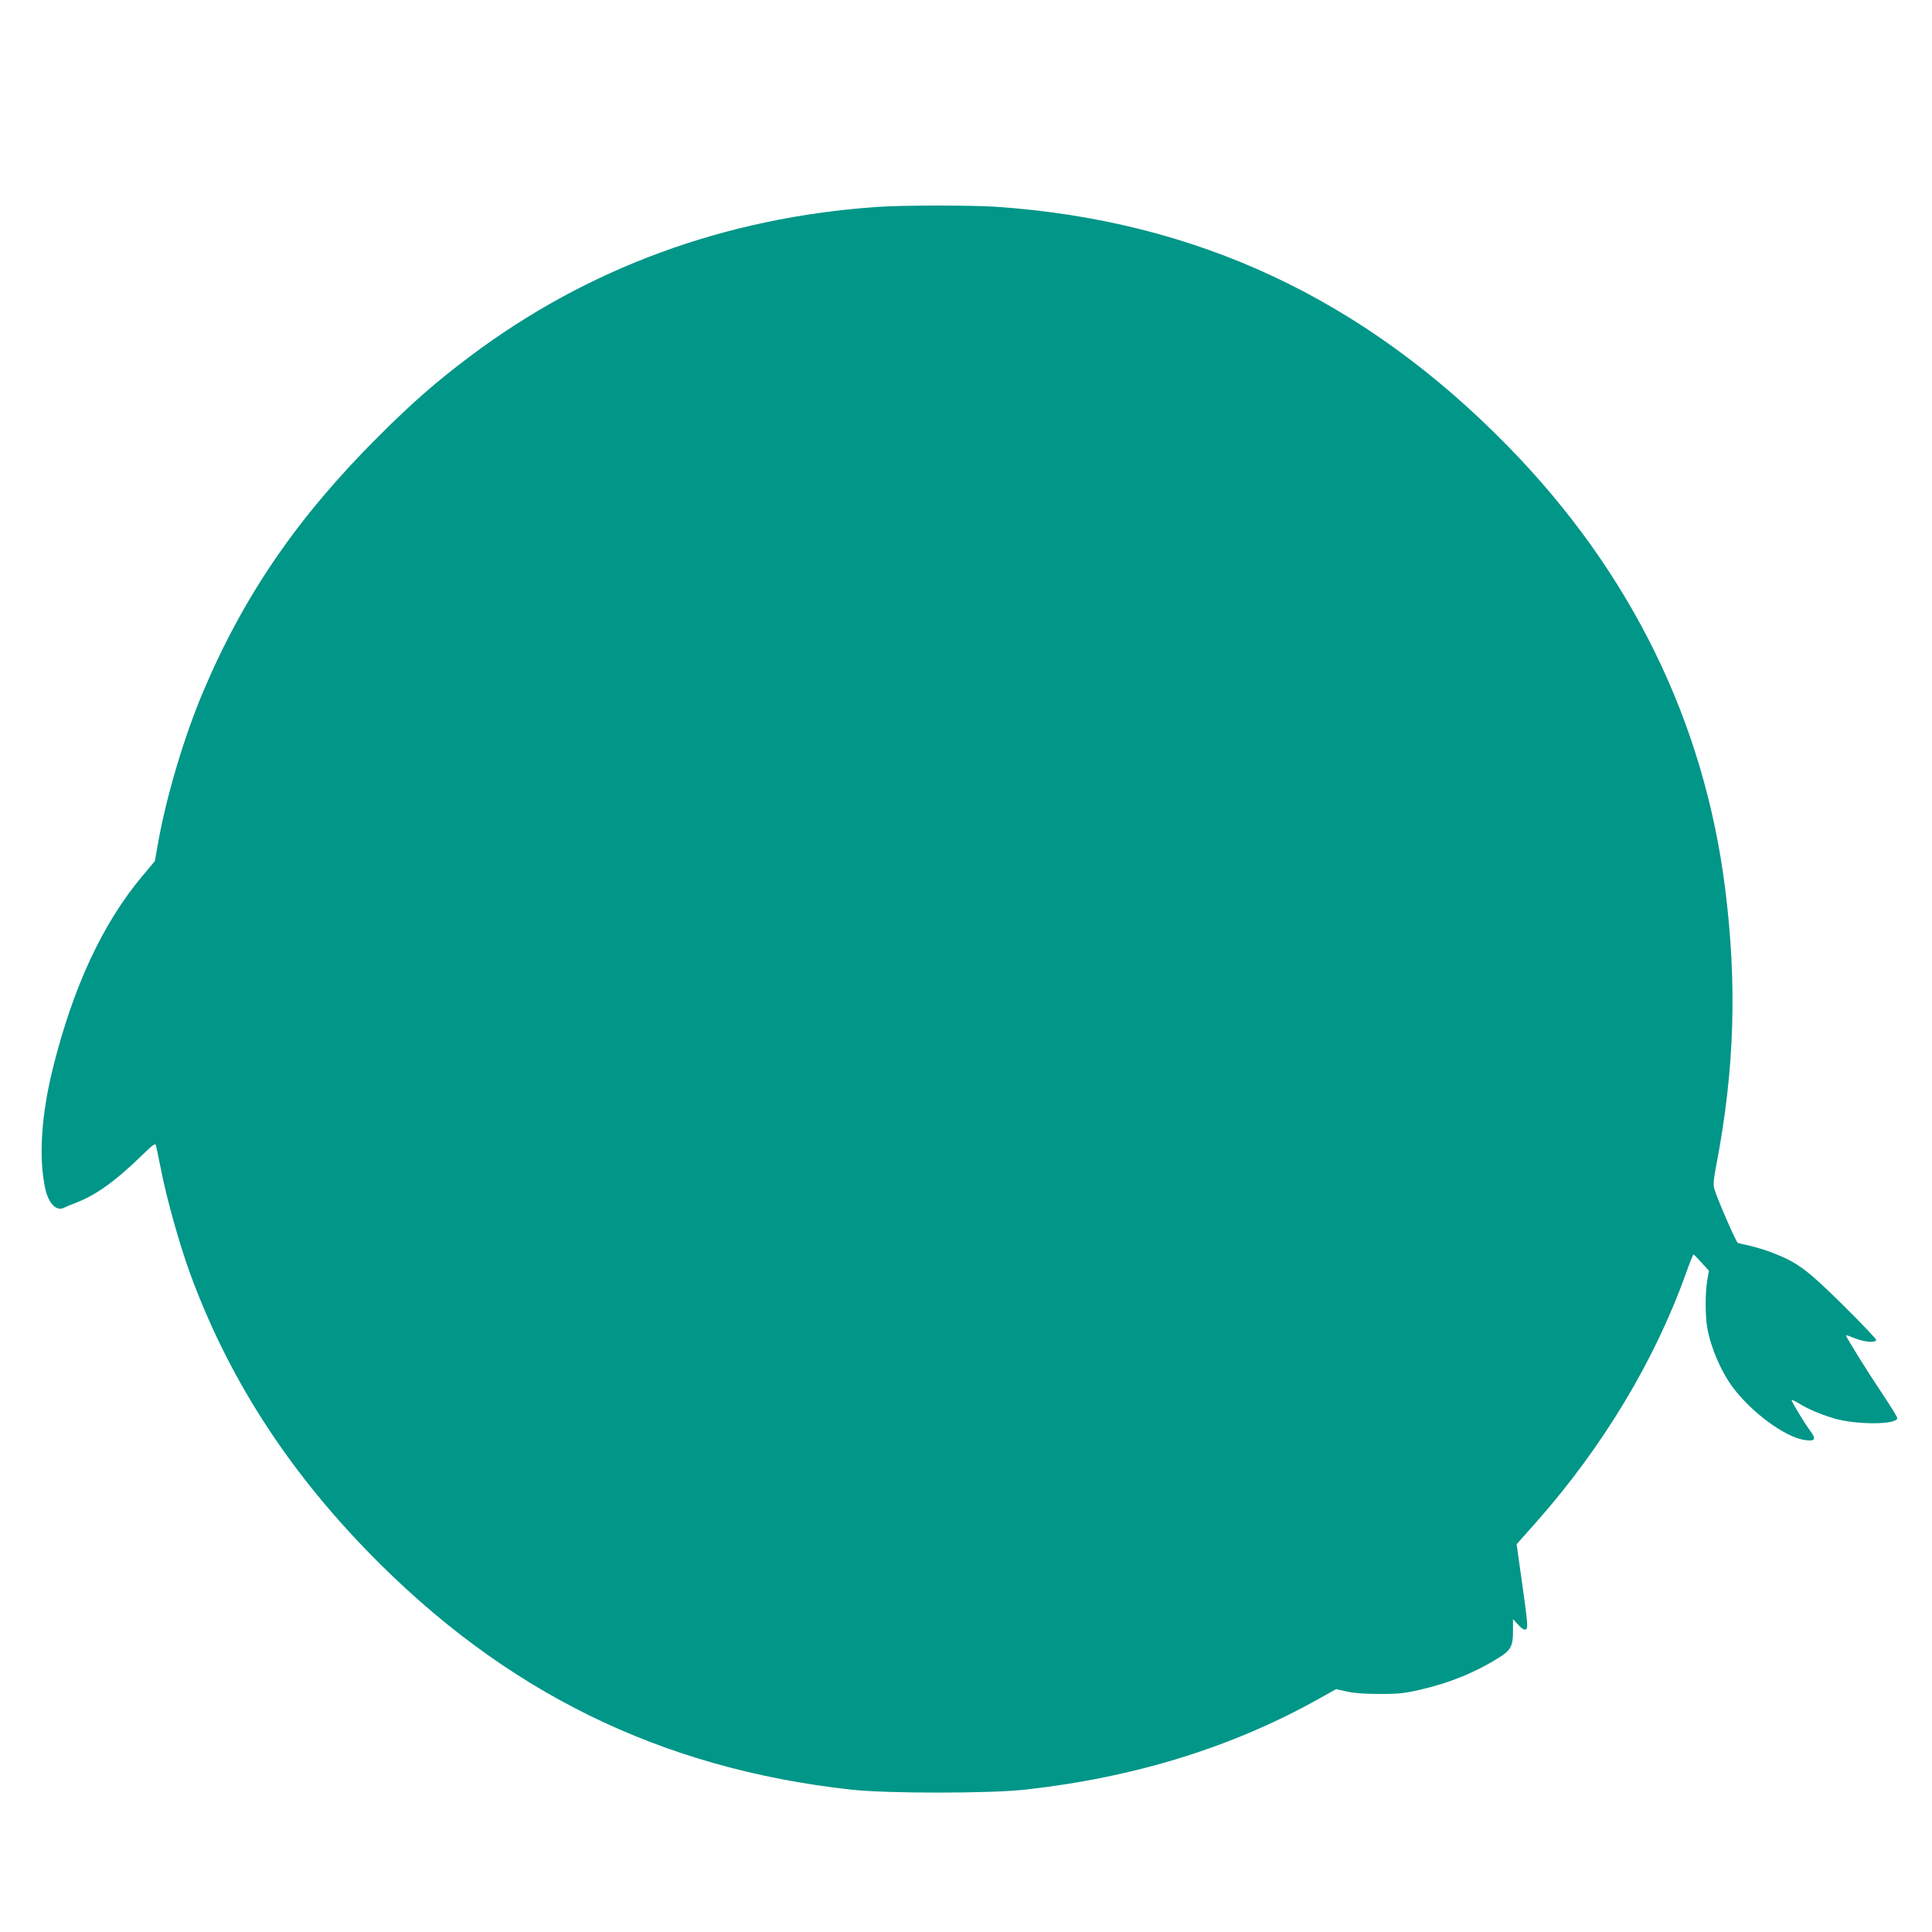<?xml version="1.0" standalone="no"?>
<!DOCTYPE svg PUBLIC "-//W3C//DTD SVG 20010904//EN"
 "http://www.w3.org/TR/2001/REC-SVG-20010904/DTD/svg10.dtd">
<svg version="1.0" xmlns="http://www.w3.org/2000/svg"
 width="1280pt" height="1280pt" viewBox="0 0 1280 1280"
 preserveAspectRatio="xMidYMid meet">
<g transform="translate(0,1280) scale(0.1,-0.1)"
fill="#009688" stroke="none">
<path d="M5810 11429 c-1006 -70 -1916 -404 -2695 -989 -226 -170 -384 -308
-611 -535 -532 -531 -886 -1046 -1157 -1685 -125 -295 -242 -686 -298 -995
l-23 -130 -83 -99 c-263 -314 -458 -733 -592 -1271 -78 -313 -96 -596 -51
-801 21 -96 74 -151 123 -126 12 6 47 21 77 32 131 50 257 139 421 297 99 96
109 103 113 81 3 -12 20 -93 37 -178 36 -180 117 -469 184 -655 249 -686 637
-1295 1185 -1858 901 -926 1935 -1434 3200 -1574 238 -26 913 -26 1150 0 724
80 1371 280 1944 600 l118 66 72 -16 c48 -11 119 -16 216 -16 122 0 164 4 264
27 201 46 372 116 532 217 75 48 89 76 88 178 l0 74 34 -37 c21 -24 39 -35 49
-32 18 7 17 27 -27 338 l-32 227 127 143 c444 501 789 1075 996 1655 24 68 46
122 49 122 3 -1 27 -25 54 -55 l48 -53 -11 -64 c-14 -80 -14 -235 0 -313 24
-135 91 -291 172 -399 125 -165 341 -324 470 -345 75 -11 83 3 37 65 -40 55
-120 187 -120 199 0 4 19 -5 43 -19 65 -40 144 -74 237 -102 148 -44 420 -43
420 2 0 7 -46 82 -103 167 -96 143 -237 370 -237 381 0 3 26 -6 58 -19 63 -26
142 -32 142 -11 0 7 -98 110 -217 228 -236 233 -299 281 -454 343 -46 19 -118
41 -159 51 -41 9 -80 18 -86 20 -11 3 -134 285 -155 355 -10 32 -7 61 15 177
118 624 135 1181 56 1813 -139 1110 -626 2102 -1440 2934 -956 977 -2062 1495
-3390 1586 -167 11 -621 11 -790 -1z"/>
</g>
</svg>
